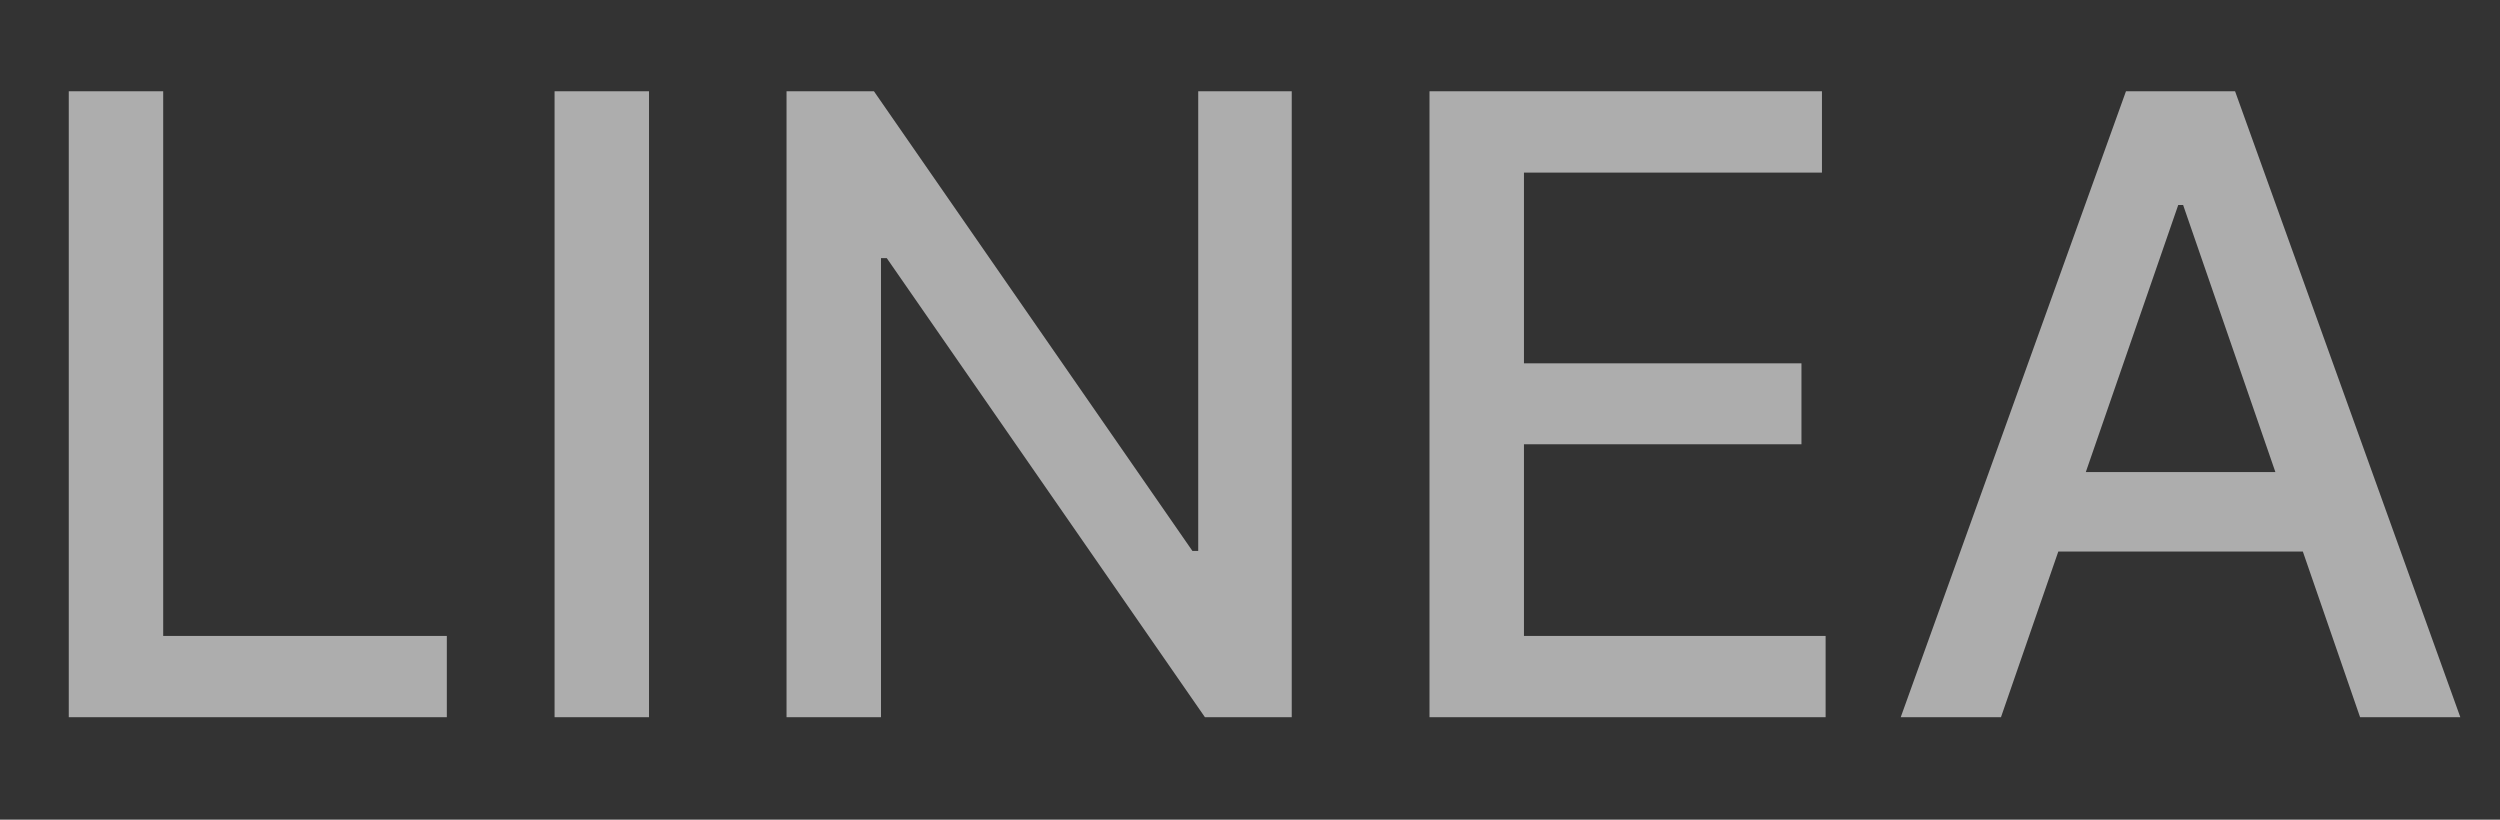<svg width="122" height="40" viewBox="0 0 122 40" fill="none" xmlns="http://www.w3.org/2000/svg">
<rect x="0" y="0" width="122" height="40" fill="#333333" stroke="none"/>
<path opacity="0.6" d="M3.356 35V4.455H7.964V31.033H21.805V35H3.356ZM31.672 4.455V35H27.063V4.455H31.672ZM63.037 4.455V35H58.801L43.275 12.598H42.992V35H38.383V4.455H42.649L58.19 26.886H58.473V4.455H63.037ZM69.76 35V4.455H88.911V8.422H74.369V17.729H87.911V21.681H74.369V31.033H89.09V35H69.76ZM97.647 35H92.755L103.747 4.455H109.072L120.064 35H115.172L106.536 10.003H106.298L97.647 35ZM98.467 23.038H114.337V26.916H98.467V23.038Z" fill="white"/>
</svg>
